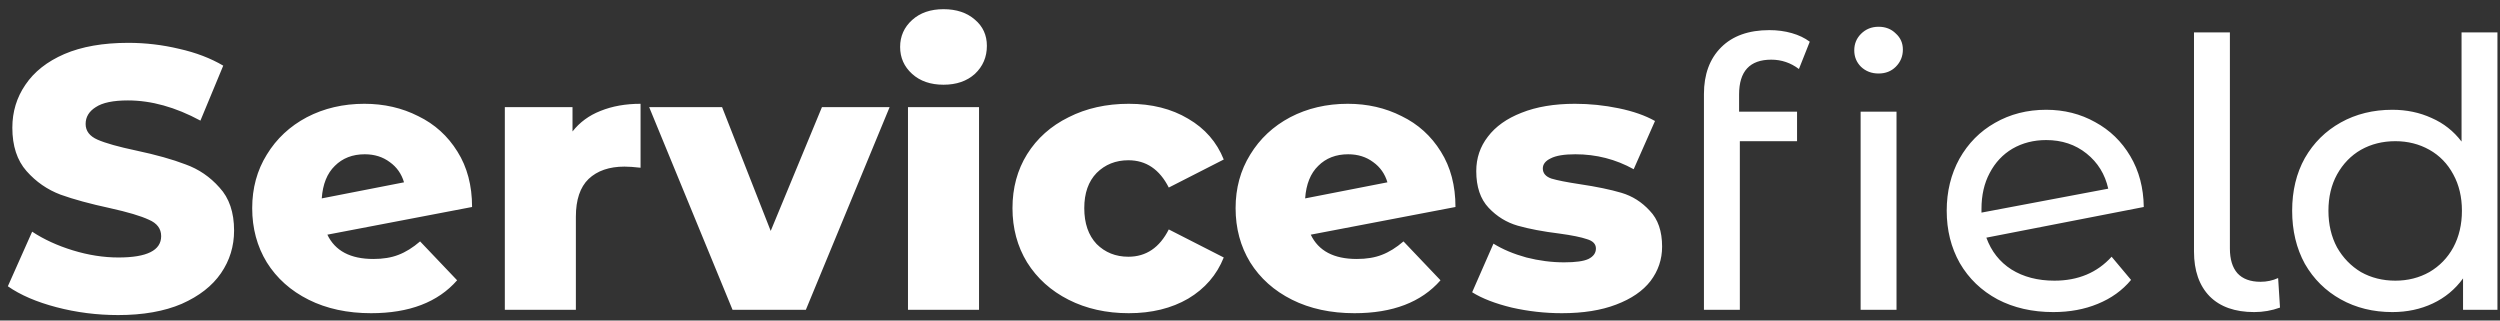 <svg width="234" height="30" viewBox="0 0 234 30" fill="none" xmlns="http://www.w3.org/2000/svg">
<rect x="0" y="0" width="234" height="30" fill="#333333" stroke="none"/>
<path d="M11.06 29.49C9.077 29.49 7.152 29.245 5.285 28.755C3.418 28.265 1.902 27.612 0.735 26.795L3.01 21.685C4.107 22.408 5.378 22.992 6.825 23.435C8.272 23.878 9.695 24.1 11.095 24.1C13.755 24.1 15.085 23.435 15.085 22.105C15.085 21.405 14.7 20.892 13.93 20.565C13.183 20.215 11.97 19.853 10.29 19.48C8.447 19.083 6.907 18.663 5.67 18.22C4.433 17.753 3.372 17.018 2.485 16.015C1.598 15.012 1.155 13.658 1.155 11.955C1.155 10.462 1.563 9.12 2.38 7.93C3.197 6.717 4.41 5.76 6.02 5.06C7.653 4.36 9.648 4.01 12.005 4.01C13.615 4.01 15.202 4.197 16.765 4.57C18.328 4.92 19.705 5.445 20.895 6.145L18.76 11.29C16.427 10.03 14.163 9.4 11.97 9.4C10.593 9.4 9.59 9.61 8.96 10.03C8.33 10.427 8.015 10.952 8.015 11.605C8.015 12.258 8.388 12.748 9.135 13.075C9.882 13.402 11.083 13.74 12.74 14.09C14.607 14.487 16.147 14.918 17.36 15.385C18.597 15.828 19.658 16.552 20.545 17.555C21.455 18.535 21.91 19.877 21.91 21.58C21.91 23.05 21.502 24.38 20.685 25.57C19.868 26.76 18.643 27.717 17.01 28.44C15.377 29.14 13.393 29.49 11.06 29.49ZM34.946 24.24C35.856 24.24 36.638 24.112 37.291 23.855C37.968 23.598 38.645 23.178 39.321 22.595L42.786 26.235C40.989 28.288 38.306 29.315 34.736 29.315C32.52 29.315 30.571 28.895 28.891 28.055C27.211 27.215 25.904 26.048 24.971 24.555C24.061 23.062 23.606 21.37 23.606 19.48C23.606 17.613 24.061 15.945 24.971 14.475C25.881 12.982 27.13 11.815 28.716 10.975C30.326 10.135 32.123 9.715 34.106 9.715C35.95 9.715 37.63 10.1 39.146 10.87C40.686 11.617 41.911 12.725 42.821 14.195C43.731 15.642 44.186 17.368 44.186 19.375L30.641 21.965C31.364 23.482 32.8 24.24 34.946 24.24ZM34.141 14.44C32.998 14.44 32.065 14.802 31.341 15.525C30.618 16.225 30.209 17.24 30.116 18.57L37.816 17.065C37.583 16.272 37.139 15.642 36.486 15.175C35.833 14.685 35.051 14.44 34.141 14.44ZM53.587 12.305C54.264 11.442 55.139 10.8 56.212 10.38C57.309 9.937 58.557 9.715 59.957 9.715V15.7C59.35 15.63 58.849 15.595 58.452 15.595C57.029 15.595 55.909 15.98 55.092 16.75C54.299 17.52 53.902 18.698 53.902 20.285V29H47.252V10.03H53.587V12.305ZM83.267 10.03L75.427 29H68.567L60.763 10.03H67.588L72.138 21.615L76.933 10.03H83.267ZM84.987 10.03H91.637V29H84.987V10.03ZM88.312 7.93C87.098 7.93 86.118 7.592 85.372 6.915C84.625 6.238 84.252 5.398 84.252 4.395C84.252 3.392 84.625 2.552 85.372 1.875C86.118 1.198 87.098 0.86 88.312 0.86C89.525 0.86 90.505 1.187 91.252 1.84C91.998 2.47 92.372 3.287 92.372 4.29C92.372 5.34 91.998 6.215 91.252 6.915C90.505 7.592 89.525 7.93 88.312 7.93ZM105.653 29.315C103.553 29.315 101.675 28.895 100.018 28.055C98.362 27.215 97.067 26.048 96.133 24.555C95.223 23.062 94.768 21.37 94.768 19.48C94.768 17.59 95.223 15.91 96.133 14.44C97.067 12.947 98.362 11.792 100.018 10.975C101.675 10.135 103.553 9.715 105.653 9.715C107.8 9.715 109.655 10.182 111.218 11.115C112.782 12.025 113.89 13.297 114.543 14.93L109.398 17.555C108.535 15.852 107.275 15 105.618 15C104.428 15 103.437 15.397 102.643 16.19C101.873 16.983 101.488 18.08 101.488 19.48C101.488 20.903 101.873 22.023 102.643 22.84C103.437 23.633 104.428 24.03 105.618 24.03C107.275 24.03 108.535 23.178 109.398 21.475L114.543 24.1C113.89 25.733 112.782 27.017 111.218 27.95C109.655 28.86 107.8 29.315 105.653 29.315ZM126.992 24.24C127.902 24.24 128.684 24.112 129.337 23.855C130.014 23.598 130.69 23.178 131.367 22.595L134.832 26.235C133.035 28.288 130.352 29.315 126.782 29.315C124.565 29.315 122.617 28.895 120.937 28.055C119.257 27.215 117.95 26.048 117.017 24.555C116.107 23.062 115.652 21.37 115.652 19.48C115.652 17.613 116.107 15.945 117.017 14.475C117.927 12.982 119.175 11.815 120.762 10.975C122.372 10.135 124.169 9.715 126.152 9.715C127.995 9.715 129.675 10.1 131.192 10.87C132.732 11.617 133.957 12.725 134.867 14.195C135.777 15.642 136.232 17.368 136.232 19.375L122.687 21.965C123.41 23.482 124.845 24.24 126.992 24.24ZM126.187 14.44C125.044 14.44 124.11 14.802 123.387 15.525C122.664 16.225 122.255 17.24 122.162 18.57L129.862 17.065C129.629 16.272 129.185 15.642 128.532 15.175C127.879 14.685 127.097 14.44 126.187 14.44ZM146.193 29.315C144.606 29.315 143.043 29.14 141.503 28.79C139.963 28.417 138.726 27.938 137.793 27.355L139.788 22.805C140.651 23.342 141.678 23.773 142.868 24.1C144.058 24.403 145.236 24.555 146.403 24.555C147.476 24.555 148.235 24.45 148.678 24.24C149.145 24.007 149.378 23.68 149.378 23.26C149.378 22.84 149.098 22.548 148.538 22.385C148.001 22.198 147.138 22.023 145.948 21.86C144.431 21.673 143.136 21.428 142.063 21.125C141.013 20.822 140.103 20.262 139.333 19.445C138.563 18.628 138.178 17.485 138.178 16.015C138.178 14.802 138.54 13.728 139.263 12.795C139.986 11.838 141.036 11.092 142.413 10.555C143.813 9.995 145.481 9.715 147.418 9.715C148.795 9.715 150.16 9.855 151.513 10.135C152.866 10.415 153.998 10.812 154.908 11.325L152.913 15.84C151.233 14.907 149.413 14.44 147.453 14.44C146.403 14.44 145.633 14.568 145.143 14.825C144.653 15.058 144.408 15.373 144.408 15.77C144.408 16.213 144.676 16.528 145.213 16.715C145.75 16.878 146.636 17.053 147.873 17.24C149.436 17.473 150.731 17.742 151.758 18.045C152.785 18.348 153.671 18.908 154.418 19.725C155.188 20.518 155.573 21.638 155.573 23.085C155.573 24.275 155.211 25.348 154.488 26.305C153.765 27.238 152.691 27.973 151.268 28.51C149.868 29.047 148.176 29.315 146.193 29.315ZM165.789 5.585C163.782 5.585 162.779 6.67 162.779 8.84V10.45H168.204V13.215H162.849V29H159.489V8.805C159.489 6.962 160.025 5.503 161.099 4.43C162.172 3.357 163.677 2.82 165.614 2.82C166.36 2.82 167.06 2.913 167.714 3.1C168.367 3.287 168.927 3.555 169.394 3.905L168.379 6.46C167.609 5.877 166.745 5.585 165.789 5.585ZM174.154 10.45H177.514V29H174.154V10.45ZM175.834 6.88C175.18 6.88 174.632 6.67 174.189 6.25C173.769 5.83 173.559 5.317 173.559 4.71C173.559 4.103 173.769 3.59 174.189 3.17C174.632 2.727 175.18 2.505 175.834 2.505C176.487 2.505 177.024 2.715 177.444 3.135C177.887 3.532 178.109 4.033 178.109 4.64C178.109 5.27 177.887 5.807 177.444 6.25C177.024 6.67 176.487 6.88 175.834 6.88ZM192.292 26.27C194.509 26.27 196.294 25.523 197.647 24.03L199.467 26.2C198.651 27.18 197.612 27.927 196.352 28.44C195.116 28.953 193.727 29.21 192.187 29.21C190.227 29.21 188.489 28.813 186.972 28.02C185.456 27.203 184.277 26.072 183.437 24.625C182.621 23.178 182.212 21.545 182.212 19.725C182.212 17.928 182.609 16.307 183.402 14.86C184.219 13.413 185.327 12.293 186.727 11.5C188.151 10.683 189.749 10.275 191.522 10.275C193.202 10.275 194.731 10.66 196.107 11.43C197.484 12.177 198.581 13.238 199.397 14.615C200.214 15.992 200.634 17.578 200.657 19.375L185.922 22.245C186.389 23.528 187.171 24.52 188.267 25.22C189.387 25.92 190.729 26.27 192.292 26.27ZM191.522 13.11C190.356 13.11 189.306 13.378 188.372 13.915C187.462 14.452 186.751 15.21 186.237 16.19C185.724 17.147 185.467 18.267 185.467 19.55V19.9L197.332 17.66C197.029 16.307 196.352 15.21 195.302 14.37C194.252 13.53 192.992 13.11 191.522 13.11ZM210.993 29.21C209.196 29.21 207.808 28.72 206.828 27.74C205.848 26.737 205.358 25.337 205.358 23.54V3.03H208.718V23.26C208.718 24.263 208.951 25.033 209.418 25.57C209.908 26.107 210.631 26.375 211.588 26.375C212.171 26.375 212.72 26.258 213.233 26.025L213.408 28.79C212.638 29.07 211.833 29.21 210.993 29.21ZM233.761 3.03V29H230.541V26.06C229.795 27.087 228.85 27.868 227.706 28.405C226.563 28.942 225.303 29.21 223.926 29.21C222.13 29.21 220.52 28.813 219.096 28.02C217.673 27.227 216.553 26.118 215.736 24.695C214.943 23.248 214.546 21.592 214.546 19.725C214.546 17.858 214.943 16.213 215.736 14.79C216.553 13.367 217.673 12.258 219.096 11.465C220.52 10.672 222.13 10.275 223.926 10.275C225.256 10.275 226.481 10.532 227.601 11.045C228.721 11.535 229.655 12.27 230.401 13.25V3.03H233.761ZM224.206 26.27C225.373 26.27 226.435 26.002 227.391 25.465C228.348 24.905 229.095 24.135 229.631 23.155C230.168 22.152 230.436 21.008 230.436 19.725C230.436 18.442 230.168 17.31 229.631 16.33C229.095 15.327 228.348 14.557 227.391 14.02C226.435 13.483 225.373 13.215 224.206 13.215C223.016 13.215 221.943 13.483 220.986 14.02C220.053 14.557 219.306 15.327 218.746 16.33C218.21 17.31 217.941 18.442 217.941 19.725C217.941 21.008 218.21 22.152 218.746 23.155C219.306 24.135 220.053 24.905 220.986 25.465C221.943 26.002 223.016 26.27 224.206 26.27Z" fill="white"/>
</svg>
